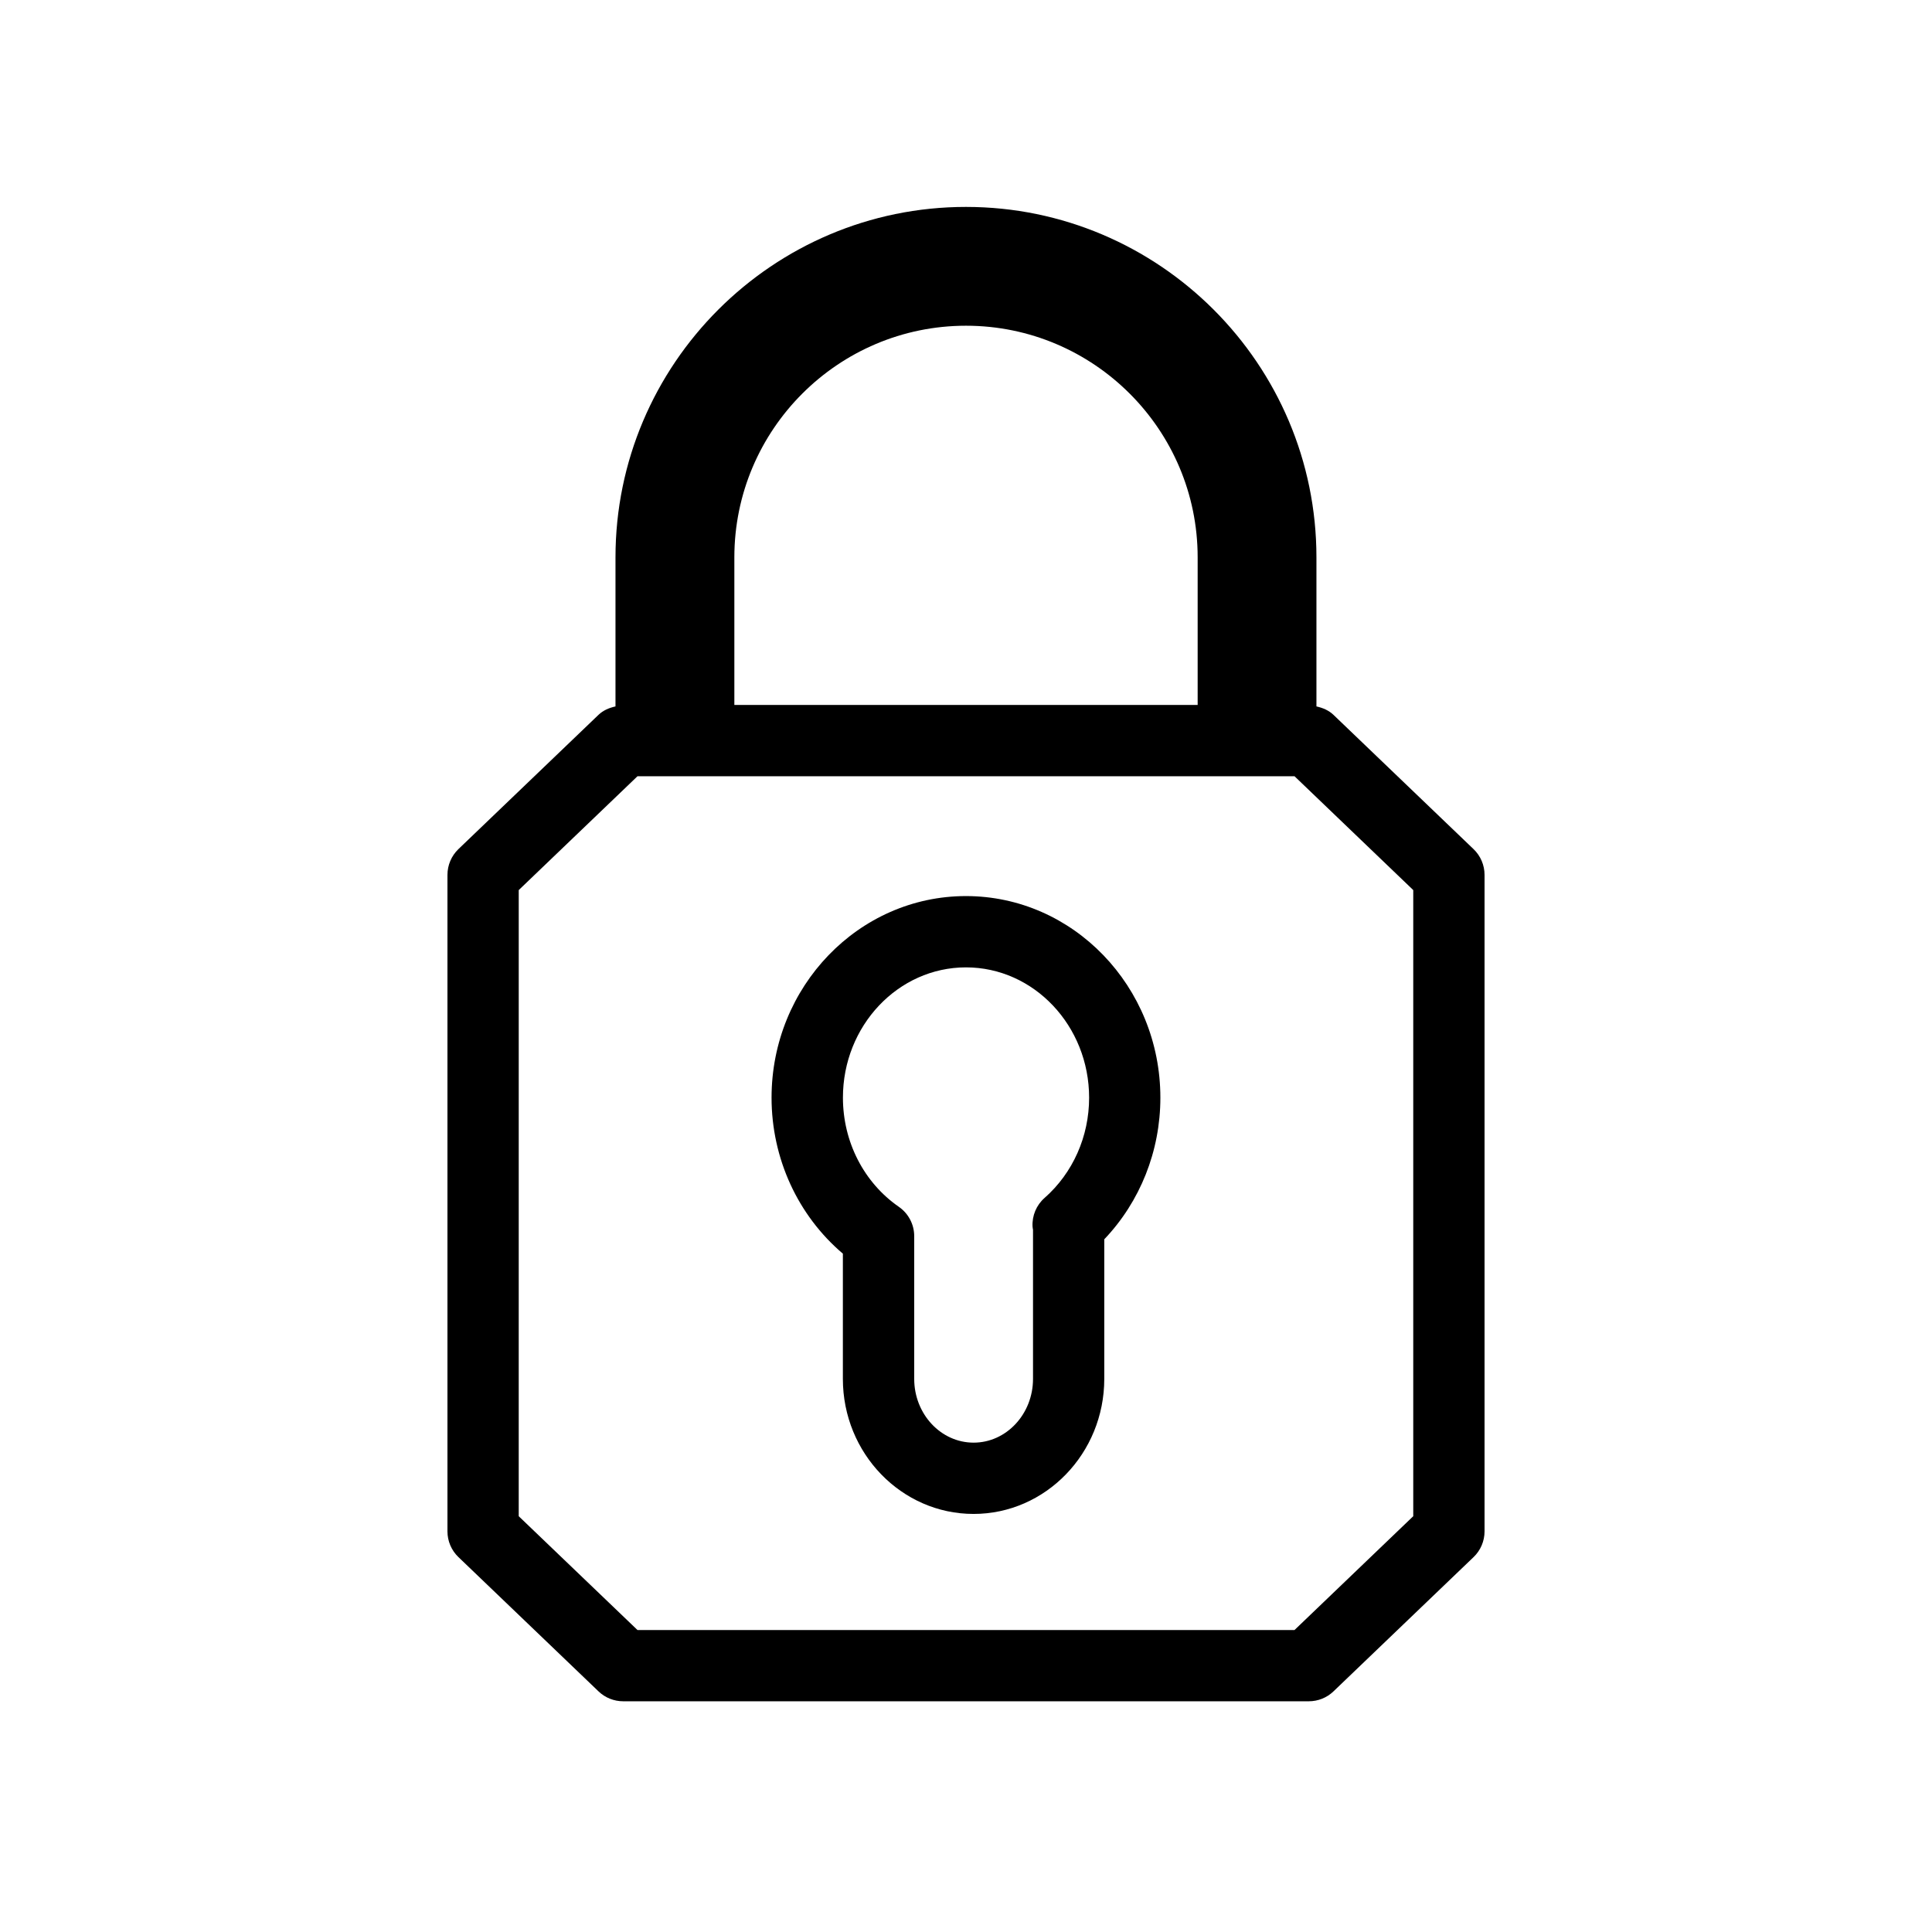 <?xml version="1.0" encoding="UTF-8"?>
<!-- Uploaded to: ICON Repo, www.svgrepo.com, Generator: ICON Repo Mixer Tools -->
<svg fill="#000000" width="800px" height="800px" version="1.1" viewBox="144 144 512 512" xmlns="http://www.w3.org/2000/svg">
 <g>
  <path d="m262.58 375.85v173.98c0 2.574 1.051 5.039 2.91 6.82l37.125 35.582c1.758 1.688 4.102 2.625 6.535 2.625h181.7c2.438 0 4.781-0.938 6.535-2.625l37.125-35.582c1.859-1.781 2.91-4.246 2.91-6.82v-173.98c0-2.574-1.051-5.039-2.91-6.82l-37.125-35.586c-1.254-1.203-2.848-1.863-4.516-2.234v-39.504c0-51.211-41.664-92.871-92.879-92.871-51.211 0-92.879 41.66-92.879 92.871v39.504c-1.668 0.371-3.258 1.031-4.508 2.234l-37.125 35.586c-1.848 1.785-2.898 4.246-2.898 6.82zm137.42-145.53c33.852 0 61.391 27.531 61.391 61.383v39.113l-122.78 0.004v-39.113c0-33.852 27.539-61.387 61.391-61.387zm-118.53 149.56 31.477-30.172h174.11l31.469 30.172v165.93l-31.469 30.164h-23.652l-126.82 0.004h-23.641l-31.477-30.164z"/>
  <path d="m367.37 476.23v33.188c0 19.738 15.535 35.789 34.637 35.789 19.094 0 34.637-16.051 34.637-35.789v-36.992c9.504-9.969 14.867-23.402 14.867-37.527 0-29.465-23.113-53.43-51.52-53.43-28.41 0-51.52 23.969-51.52 53.43 0.004 16.129 6.988 31.223 18.898 41.332zm32.629-75.867c17.984 0 32.629 15.492 32.629 34.535 0 10.277-4.301 19.957-11.801 26.559-2.172 1.906-3.344 4.703-3.191 7.594 0.012 0.258 0.09 0.609 0.125 0.867v39.5c0 9.312-7.059 16.898-15.742 16.898-8.68 0-15.742-7.574-15.742-16.898v-37.828c0-3.098-1.52-6-4.066-7.766-9.281-6.43-14.824-17.238-14.824-28.926-0.016-19.043 14.625-34.535 32.613-34.535z"/>
 </g>
</svg>